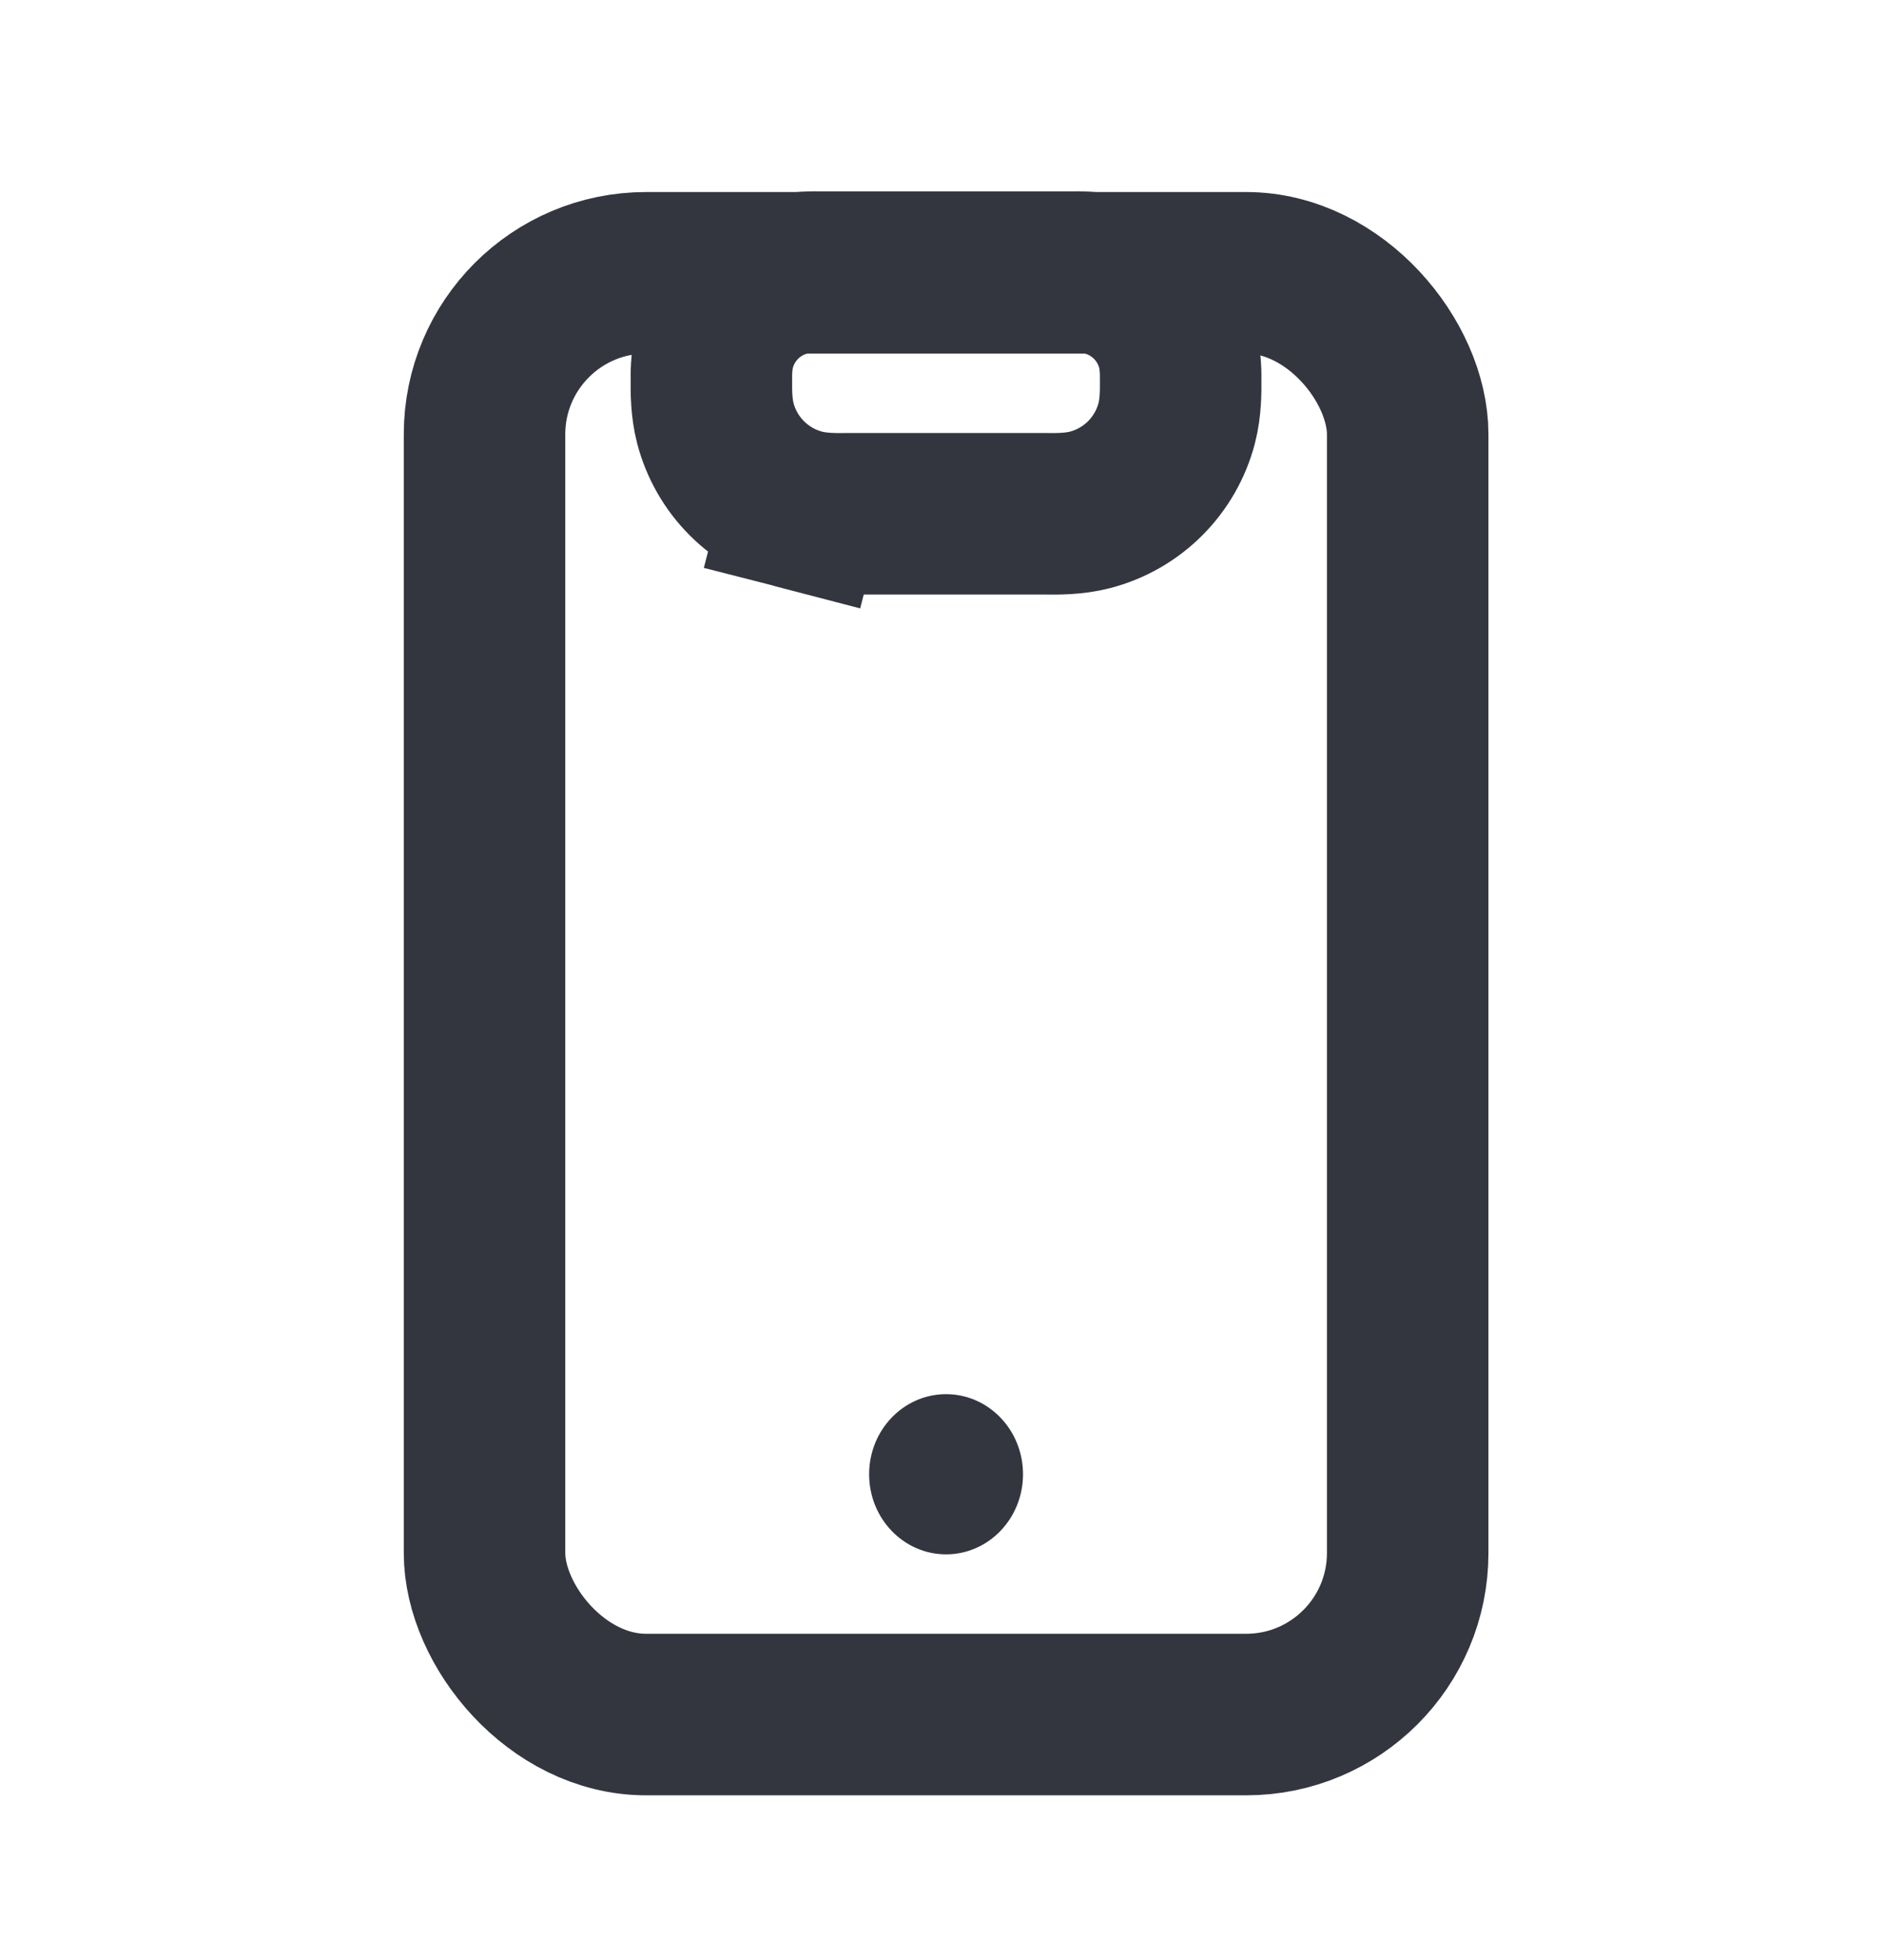 <svg width="50" height="52" viewBox="0 0 50 52" fill="none" xmlns="http://www.w3.org/2000/svg">
<path d="M21.29 13.529L21.813 11.506L21.29 13.529C21.707 13.637 22.155 13.633 22.376 13.632C22.4 13.632 22.422 13.631 22.44 13.631H27.773C27.792 13.631 27.813 13.632 27.837 13.632C28.059 13.633 28.506 13.637 28.923 13.529C30.055 13.236 30.938 12.353 31.231 11.221C31.339 10.804 31.335 10.357 31.334 10.135C31.333 10.111 31.333 10.09 31.333 10.072C31.333 10.07 31.333 10.066 31.333 10.061C31.335 9.987 31.343 9.598 31.248 9.229C31.004 8.286 30.268 7.549 29.325 7.305C28.955 7.21 28.566 7.218 28.493 7.22C28.487 7.22 28.484 7.22 28.482 7.22H21.732C21.73 7.22 21.726 7.22 21.721 7.22C21.648 7.218 21.258 7.21 20.889 7.305C19.946 7.549 19.209 8.286 18.966 9.229C18.87 9.598 18.879 9.987 18.88 10.061C18.88 10.066 18.88 10.07 18.88 10.072C18.88 10.09 18.88 10.111 18.88 10.135C18.878 10.357 18.875 10.804 18.983 11.221C19.275 12.353 20.159 13.236 21.29 13.529Z" stroke="#33363F" stroke-width="4.286"/>
<rect x="12.859" y="7.238" width="24.5" height="38.25" rx="4.286" stroke="#33363F" stroke-width="4.286"/>
<ellipse cx="25.108" cy="39.113" rx="2.042" ry="2.125" fill="#33363F"/>
</svg>
